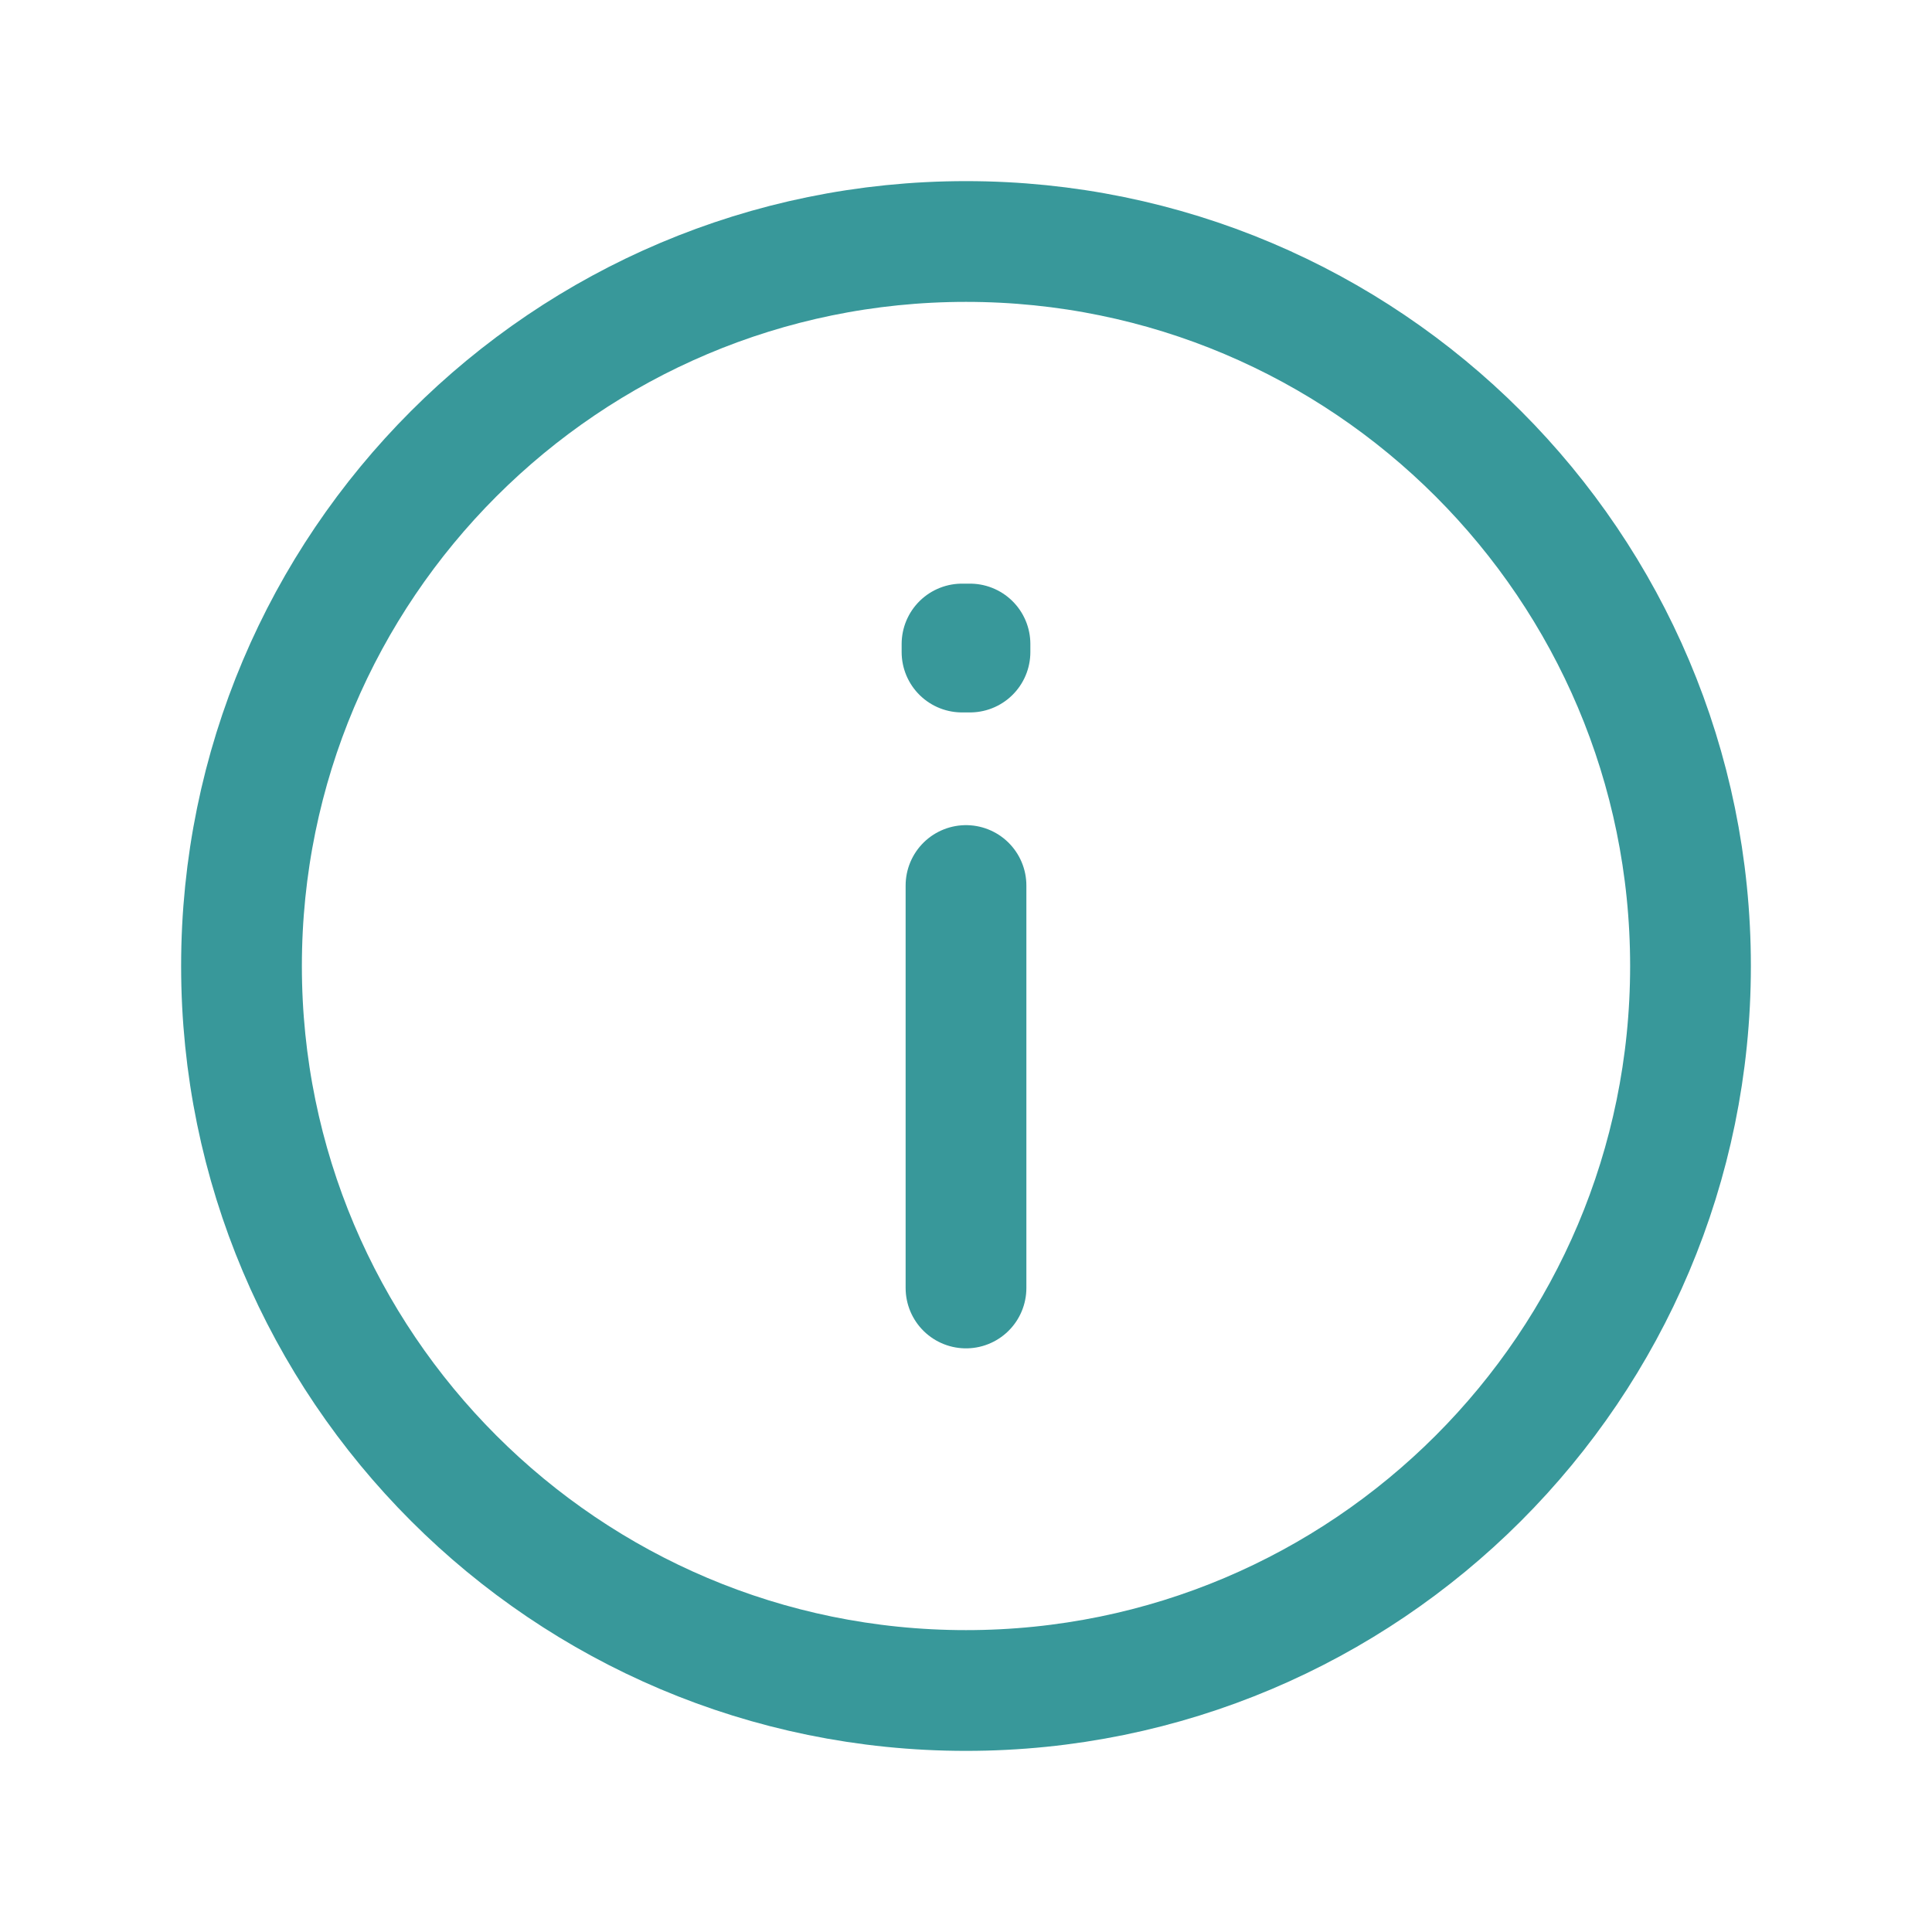 <svg xmlns="http://www.w3.org/2000/svg" width="32" height="32" viewBox="0 0 32 32" fill="none"><path d="M16 14.667V21.333M16 28C9.373 28 4 22.627 4 16C4 9.373 9.373 4 16 4C22.627 4 28 9.373 28 16C28 22.627 22.627 28 16 28ZM16.066 10.667V10.8L15.934 10.8V10.667H16.066Z" stroke="#38989A" stroke-width="2" stroke-linecap="round" stroke-linejoin="round"></path></svg>